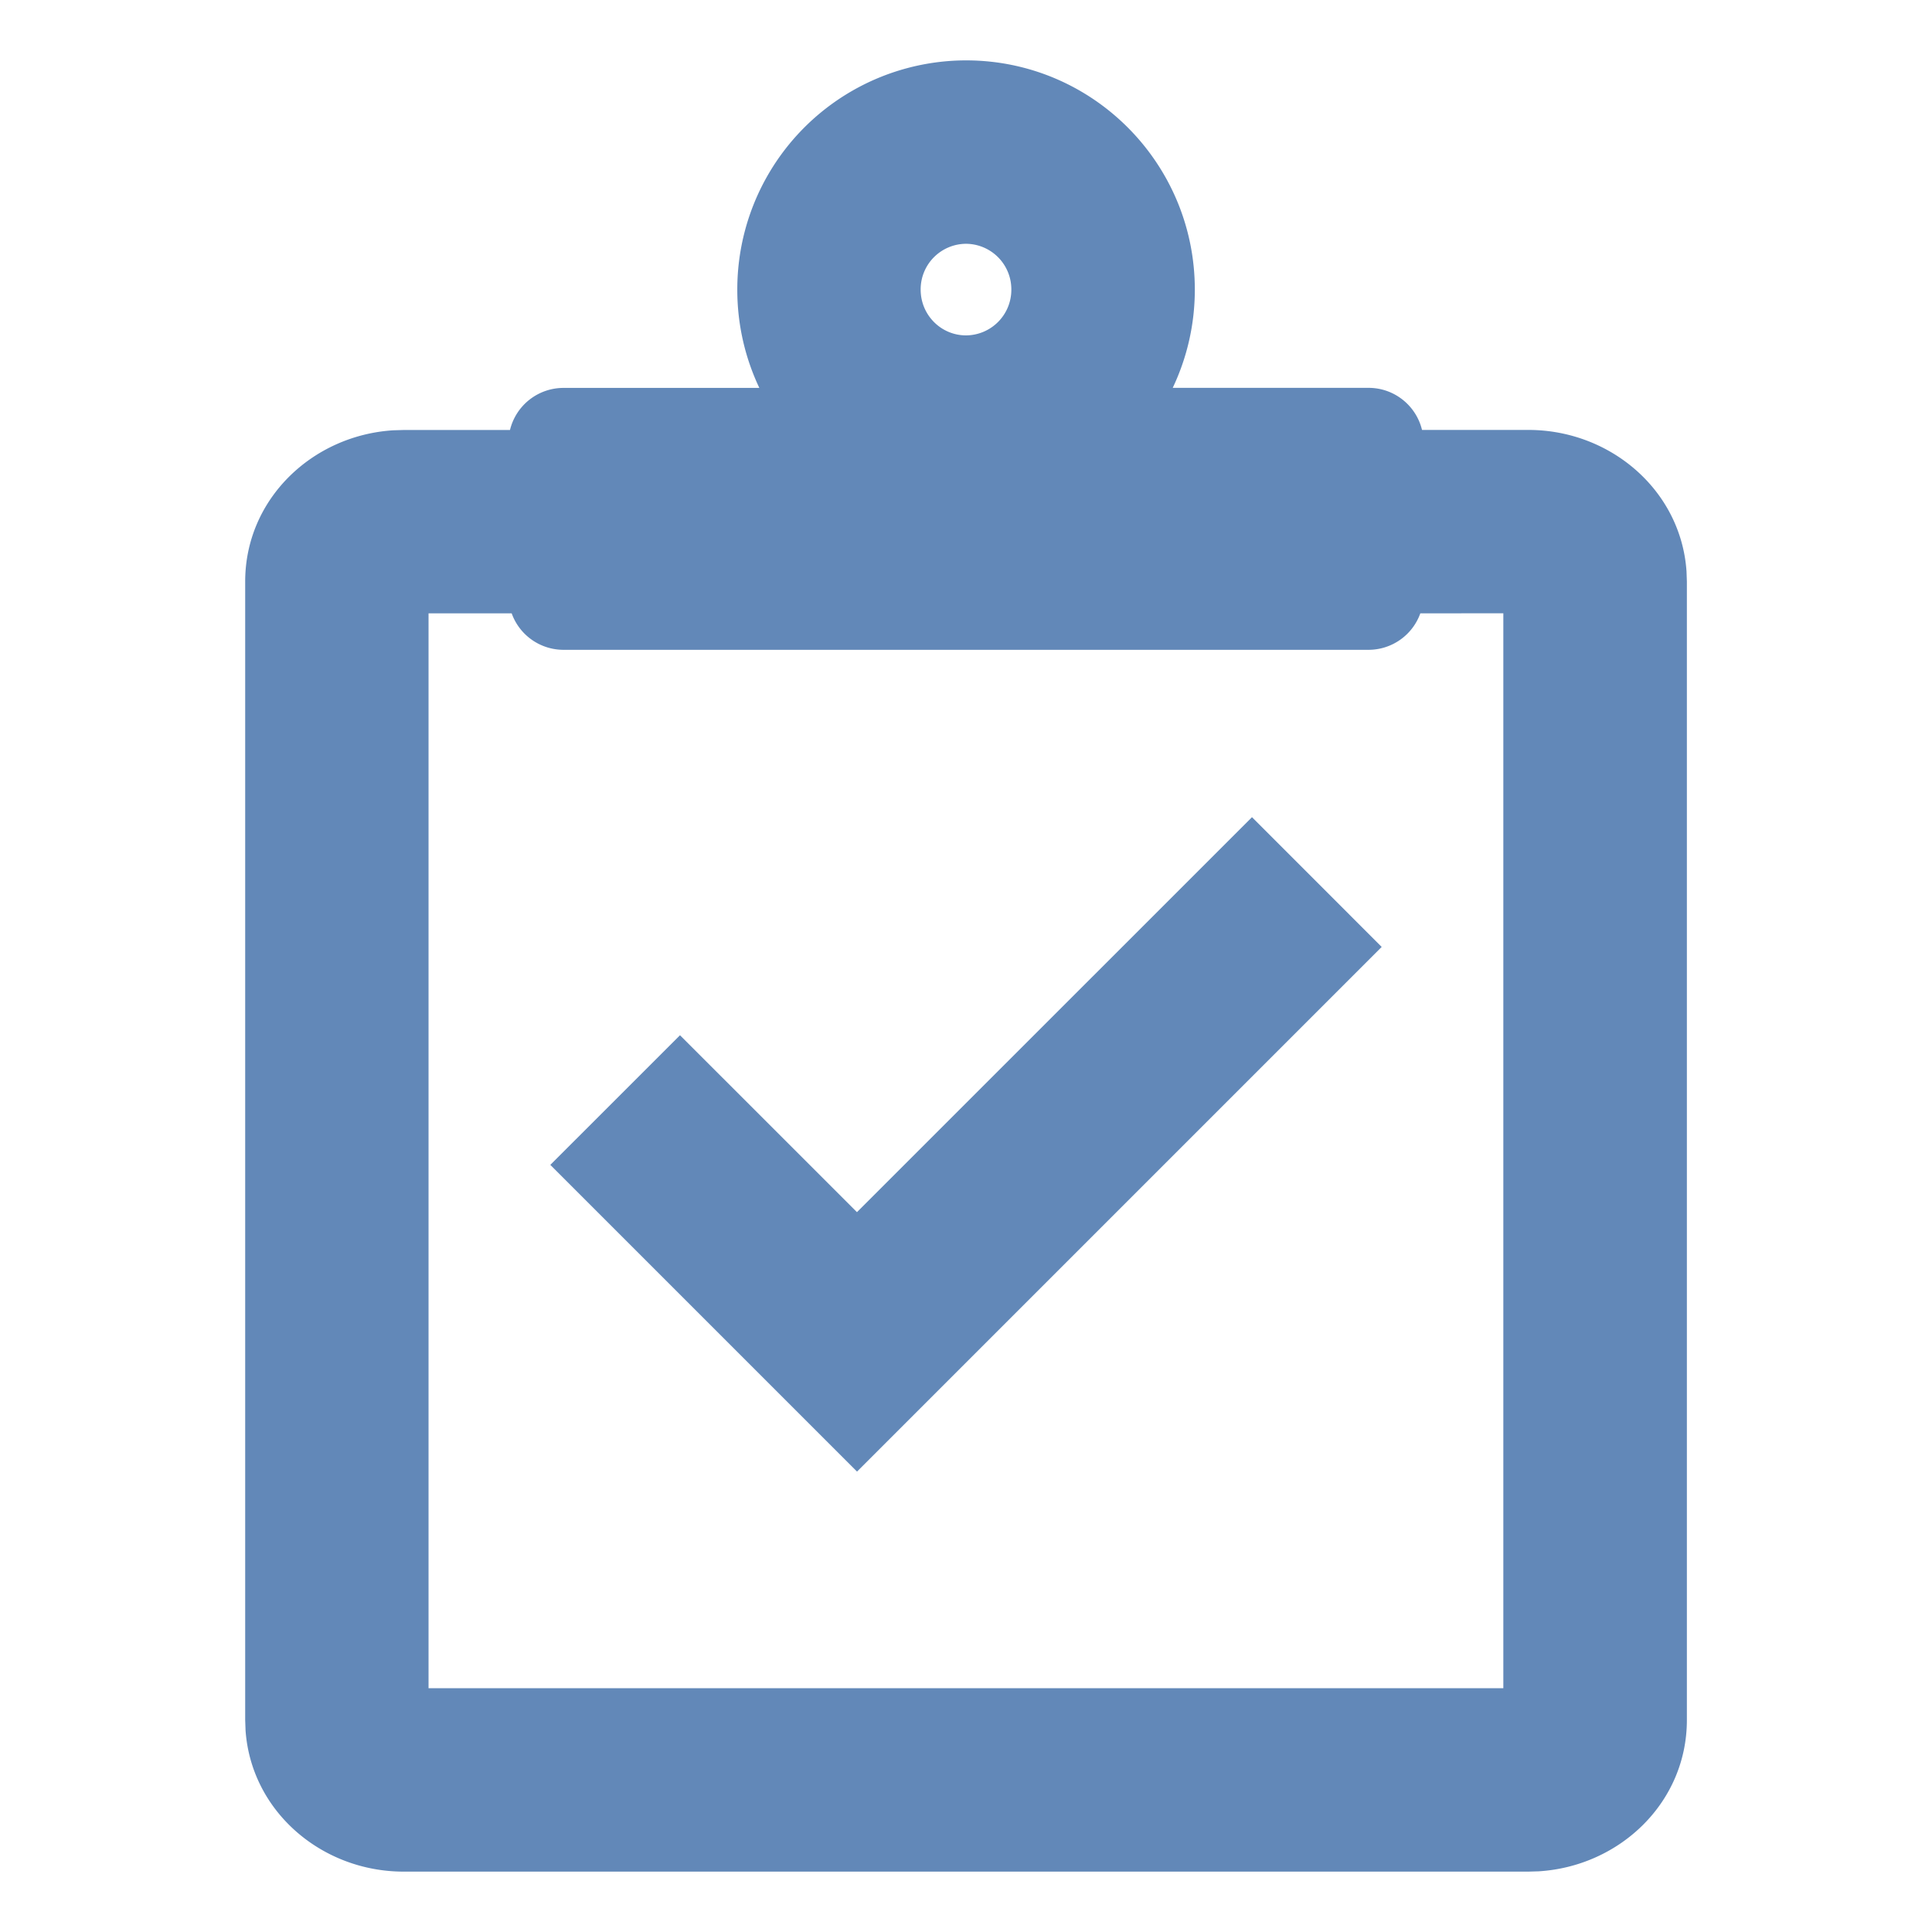 <svg xmlns="http://www.w3.org/2000/svg" width="32" height="32"><path fill="#6288B8" fill-rule="nonzero" d="M16 1c2.093 0 3.79 1.7 3.79 3.797 0 .582-.132 1.134-.366 1.627h3.243c.43 0 .79.297.886.697h1.762c1.358 0 2.527 1 2.619 2.342l.006.17v18.856c0 1.368-1.115 2.424-2.456 2.506l-.17.005H6.686c-1.358 0-2.527-1-2.619-2.342l-.006-.17V9.633c0-1.368 1.115-2.424 2.456-2.506l.17-.005h1.76a.912.912 0 0 1 .887-.697h3.243a3.788 3.788 0 0 1-.365-1.627A3.793 3.793 0 0 1 16 1Zm8.901 9.158-1.376.001a.912.912 0 0 1-.858.604H9.333a.912.912 0 0 1-.858-.604H7.098v17.803H24.9V10.158Zm-4.164 3.377 2.148 2.149-8.69 8.69-5.08-5.08 2.148-2.147 2.931 2.93 6.543-6.542ZM16 4.038a.755.755 0 0 0-.751.759c0 .42.337.758.751.758a.755.755 0 0 0 .751-.758.755.755 0 0 0-.751-.759Z"/></svg>
